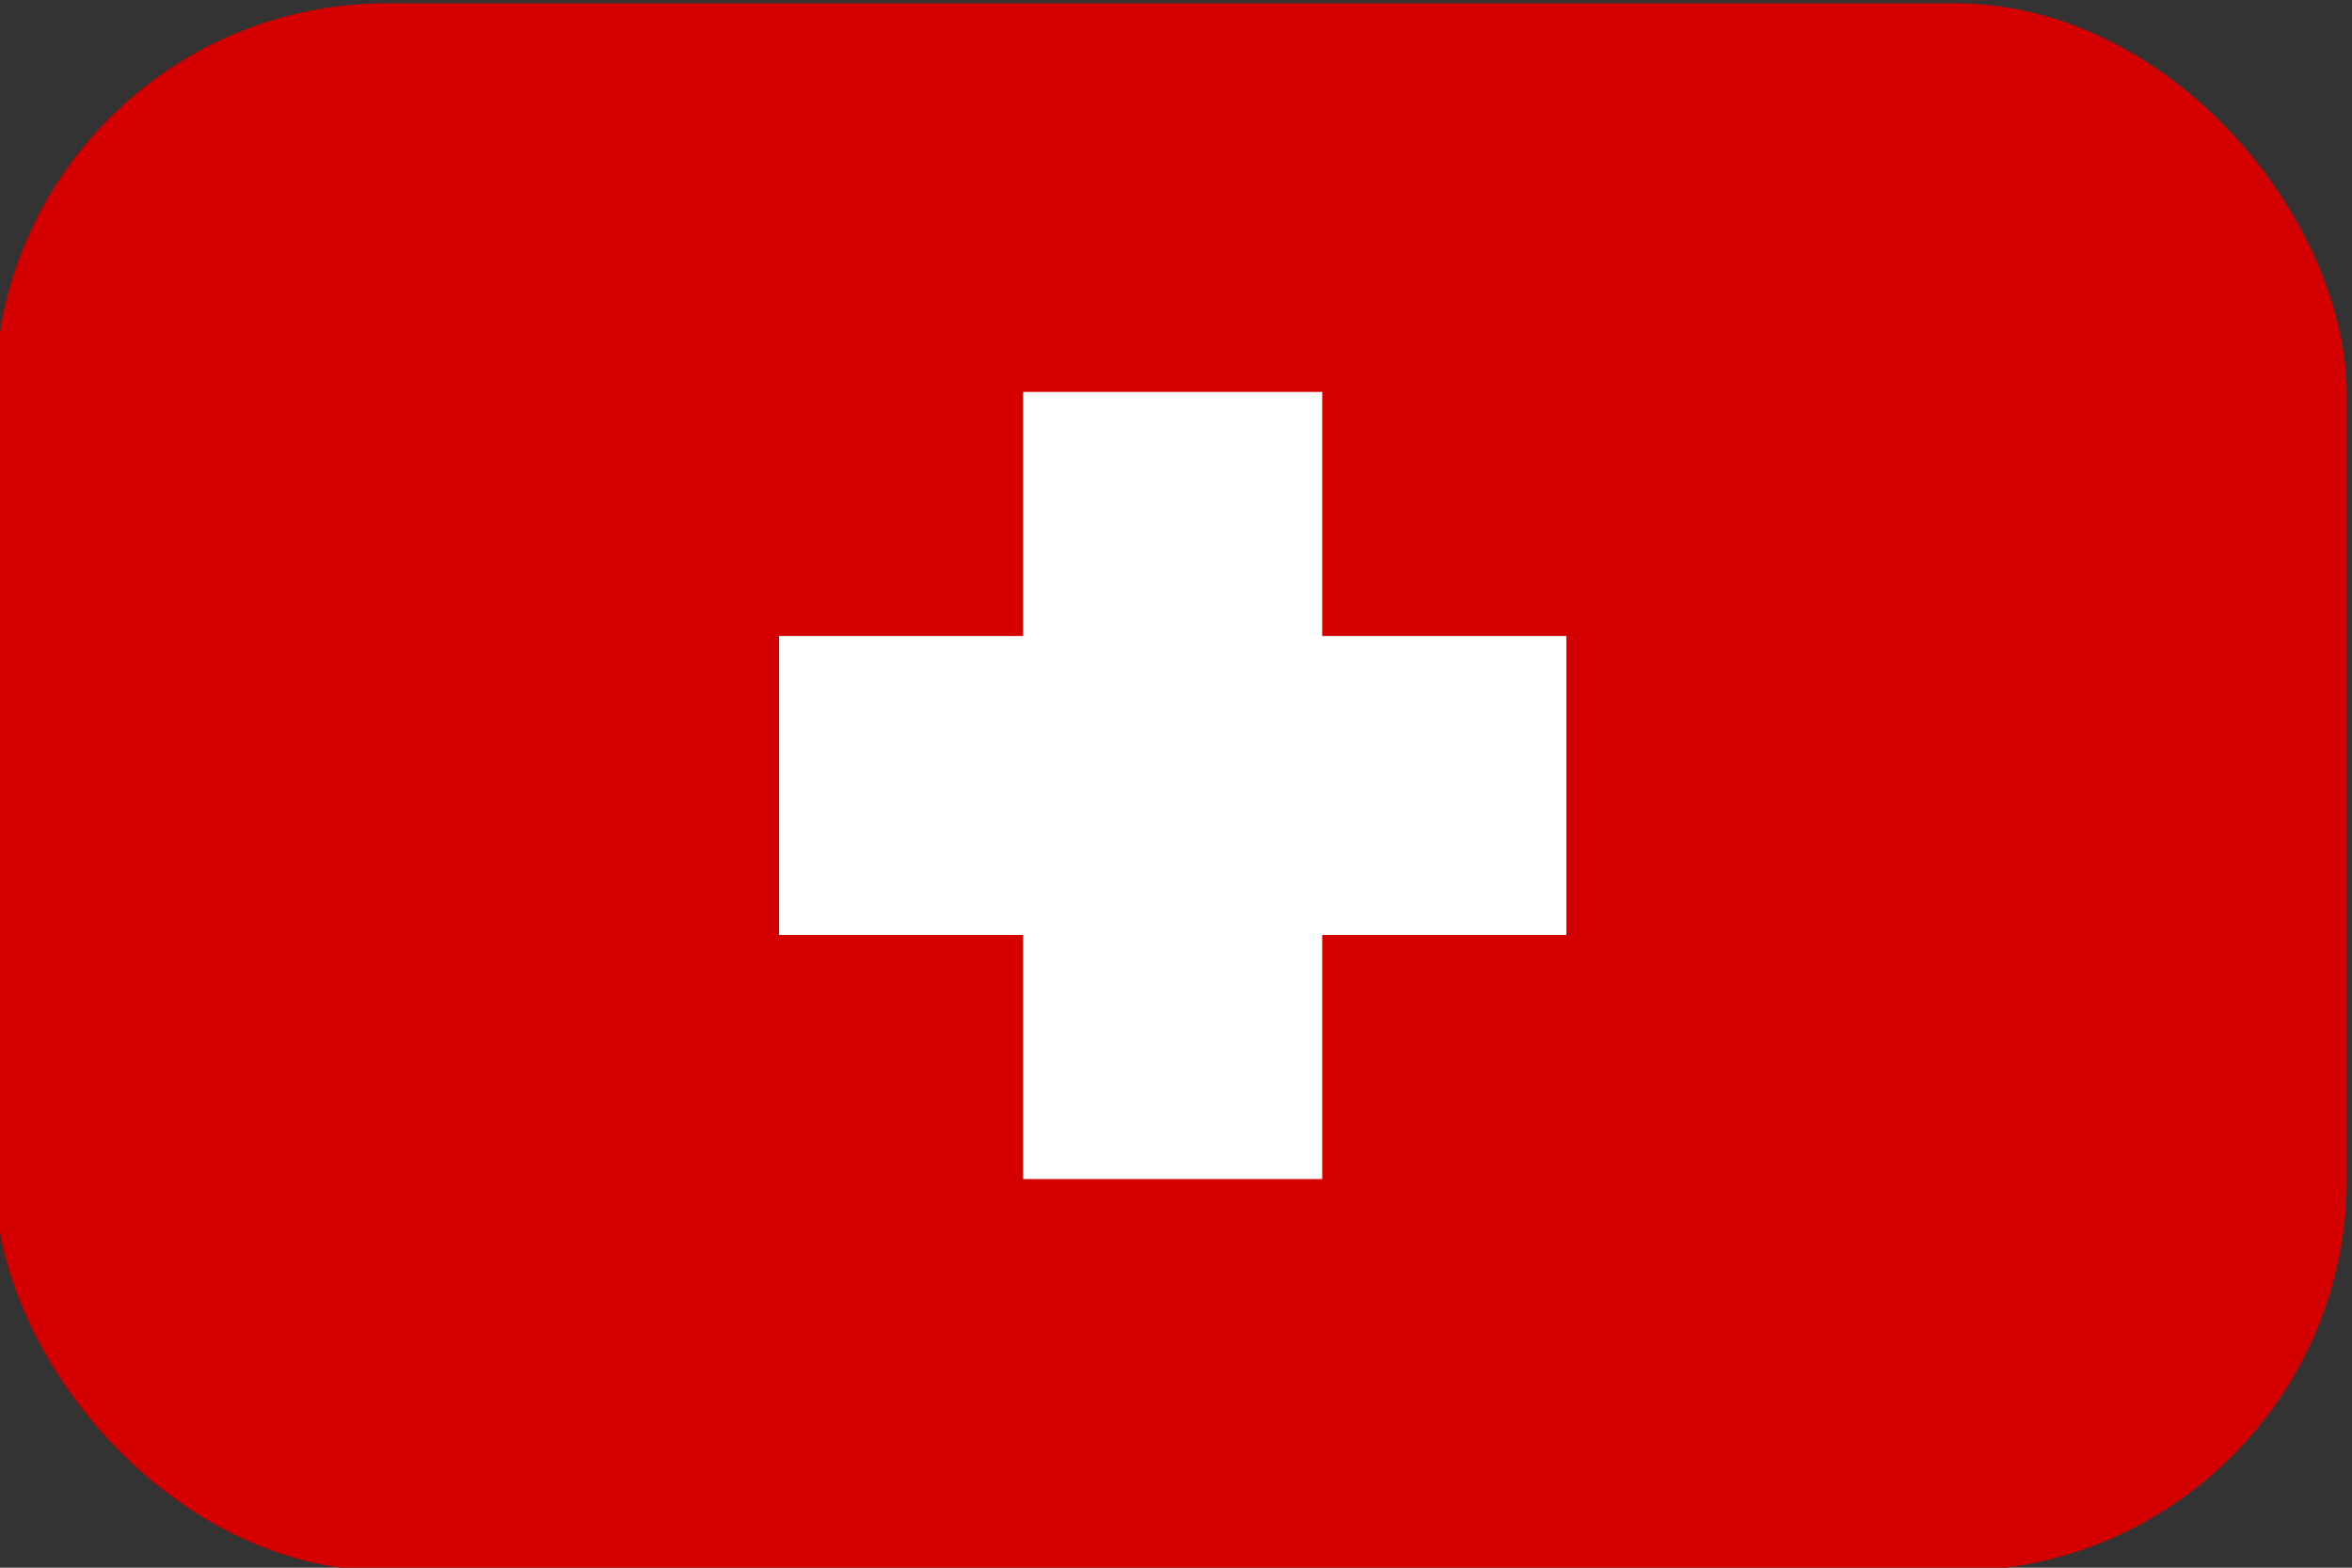 <?xml version="1.0" encoding="UTF-8" standalone="no"?>
<svg
   width="30"
   height="20"
   viewBox="0 0 30 20"
   fill="none"
   version="1.1"
   id="svg2"
   xml:space="preserve"
   xmlns="http://www.w3.org/2000/svg"
   xmlns:svg="http://www.w3.org/2000/svg"><rect x="0" y="0" width="30" height="20" fill="#333333" stroke="none"/><g
     clip-path="url(#clip0_559_568)"
     id="g1"
     transform="translate(-0.064,0.042)"
     style="fill:#d40000"><rect
       width="30"
       height="20"
       fill="url(#pattern0)"
       id="rect1"
       x="0.042"
       y="-19.958"
       style="display:inline;fill:#d40000;fill-opacity:1"
       transform="scale(1,-1)" /></g><defs
     id="defs2"><clipPath
       id="clip0_559_568"><rect
         width="30"
         height="20"
         rx="5"
         fill="#ffffff"
         id="rect2"
         x="0"
         y="0" /></clipPath></defs><title
     id="title1">IR</title><style
     id="style1" /><rect
     style="fill:#ffffff;fill-opacity:1;stroke:#ffcc00;stroke-width:0;stroke-dasharray:none"
     id="rect36"
     width="3.814"
     height="10.042"
     x="13.051"
     y="-15.042"
     transform="scale(1,-1)" /><rect
     style="fill:#ffffff;fill-opacity:1;stroke:#ffcc00;stroke-width:0;stroke-dasharray:none"
     id="rect36-4"
     width="3.814"
     height="10.042"
     x="8.114"
     y="-19.979"
     transform="rotate(90)" /></svg>
